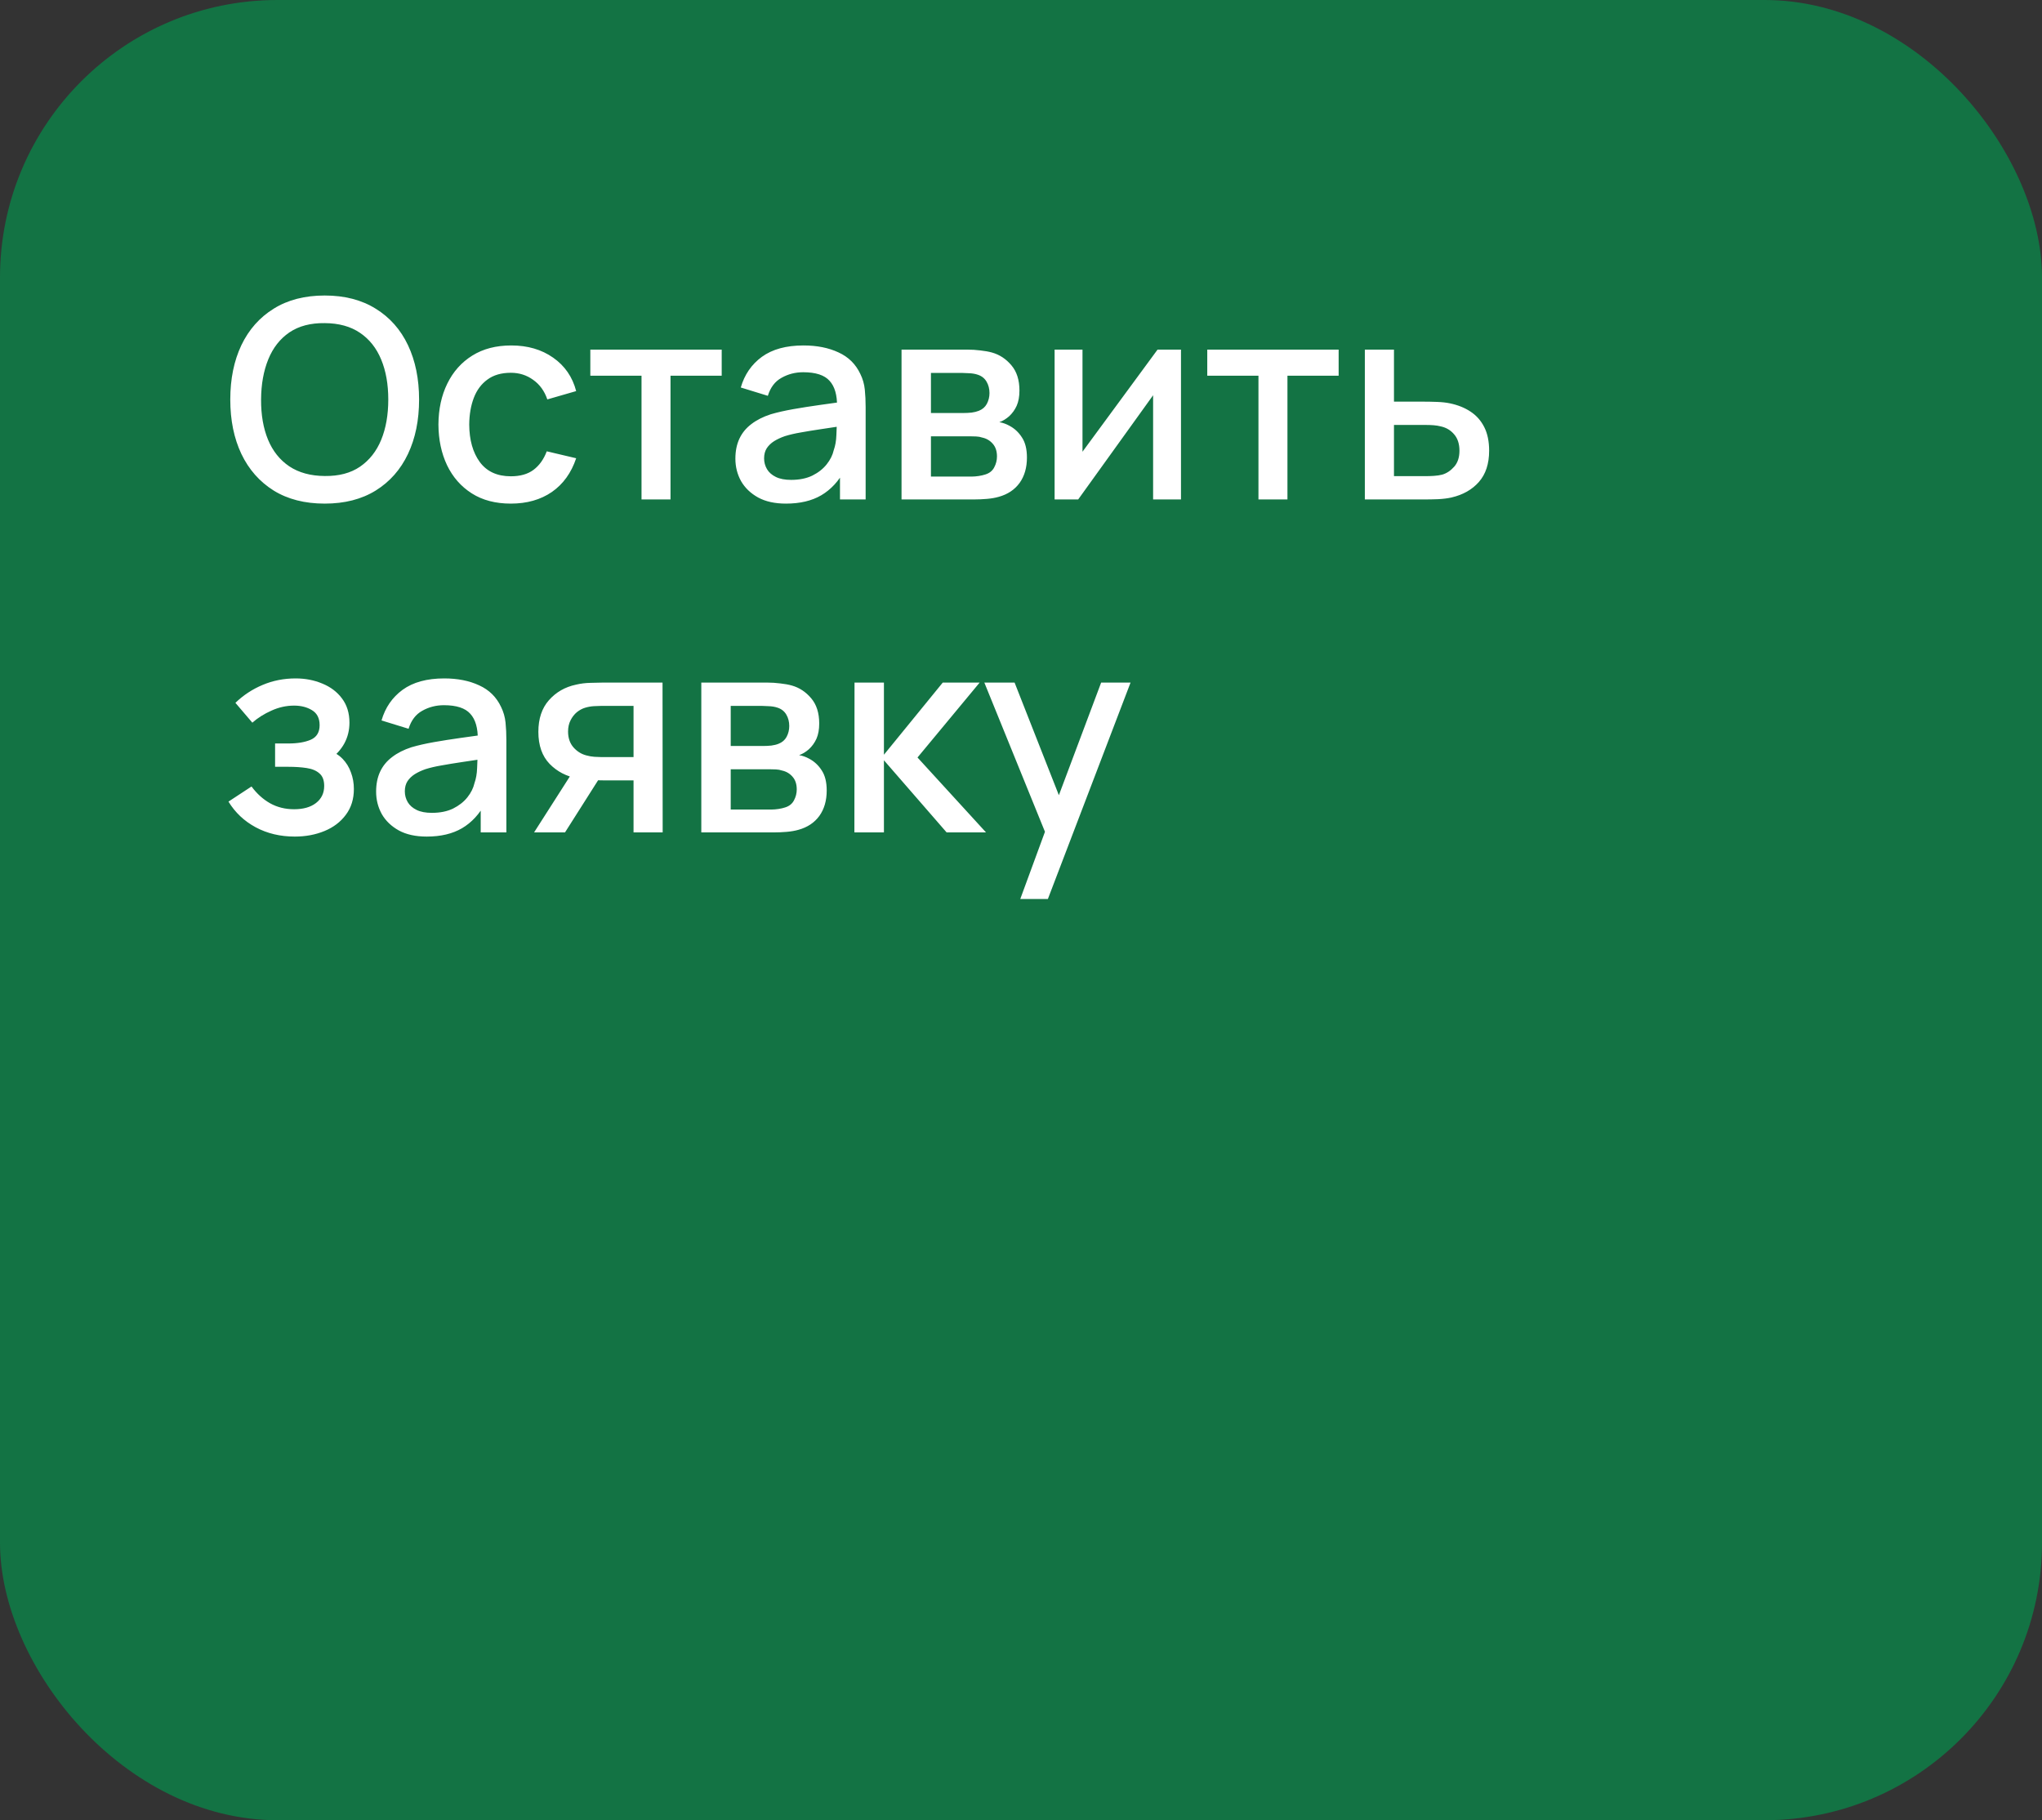 <?xml version="1.0" encoding="UTF-8"?> <svg xmlns="http://www.w3.org/2000/svg" width="184" height="164" viewBox="0 0 184 164" fill="none"><rect x="0" y="0" width="184" height="164" fill="#333333" stroke="none"/><rect width="184" height="164" rx="25" fill="#137344"></rect><path d="M29.262 45.375C27.462 45.375 25.929 44.983 24.663 44.2C23.396 43.408 22.425 42.308 21.75 40.9C21.083 39.492 20.75 37.858 20.75 36C20.75 34.142 21.083 32.508 21.75 31.1C22.425 29.692 23.396 28.596 24.663 27.812C25.929 27.021 27.462 26.625 29.262 26.625C31.054 26.625 32.583 27.021 33.85 27.812C35.125 28.596 36.096 29.692 36.763 31.1C37.429 32.508 37.763 34.142 37.763 36C37.763 37.858 37.429 39.492 36.763 40.9C36.096 42.308 35.125 43.408 33.85 44.2C32.583 44.983 31.054 45.375 29.262 45.375ZM29.262 42.888C30.538 42.904 31.596 42.625 32.438 42.05C33.288 41.467 33.925 40.658 34.35 39.625C34.775 38.583 34.987 37.375 34.987 36C34.987 34.625 34.775 33.425 34.35 32.4C33.925 31.367 33.288 30.562 32.438 29.988C31.596 29.413 30.538 29.121 29.262 29.113C27.988 29.096 26.925 29.375 26.075 29.95C25.233 30.525 24.6 31.333 24.175 32.375C23.75 33.417 23.533 34.625 23.525 36C23.517 37.375 23.725 38.579 24.15 39.612C24.575 40.638 25.212 41.438 26.062 42.013C26.921 42.587 27.988 42.879 29.262 42.888ZM46.031 45.375C44.648 45.375 43.472 45.067 42.506 44.45C41.539 43.833 40.797 42.987 40.281 41.913C39.773 40.837 39.514 39.617 39.506 38.25C39.514 36.858 39.781 35.629 40.306 34.562C40.831 33.487 41.581 32.646 42.556 32.038C43.531 31.429 44.702 31.125 46.068 31.125C47.543 31.125 48.802 31.492 49.843 32.225C50.893 32.958 51.585 33.962 51.918 35.237L49.318 35.987C49.06 35.229 48.635 34.642 48.043 34.225C47.46 33.8 46.789 33.587 46.031 33.587C45.172 33.587 44.468 33.792 43.918 34.2C43.368 34.6 42.96 35.15 42.693 35.85C42.427 36.55 42.289 37.35 42.281 38.25C42.289 39.642 42.606 40.767 43.231 41.625C43.864 42.483 44.797 42.913 46.031 42.913C46.873 42.913 47.552 42.721 48.068 42.337C48.593 41.946 48.993 41.388 49.268 40.663L51.918 41.288C51.477 42.604 50.748 43.617 49.731 44.325C48.714 45.025 47.481 45.375 46.031 45.375ZM57.806 45V33.85H53.193V31.5H65.031V33.85H60.418V45H57.806ZM70.826 45.375C69.826 45.375 68.989 45.192 68.314 44.825C67.639 44.45 67.126 43.958 66.776 43.35C66.434 42.733 66.264 42.058 66.264 41.325C66.264 40.642 66.385 40.042 66.626 39.525C66.868 39.008 67.226 38.571 67.701 38.212C68.176 37.846 68.76 37.55 69.451 37.325C70.051 37.15 70.73 36.996 71.489 36.862C72.247 36.729 73.043 36.604 73.876 36.487C74.718 36.371 75.551 36.254 76.376 36.138L75.426 36.663C75.443 35.604 75.218 34.821 74.751 34.312C74.293 33.796 73.501 33.538 72.376 33.538C71.668 33.538 71.018 33.704 70.426 34.038C69.835 34.362 69.422 34.904 69.189 35.663L66.751 34.913C67.085 33.754 67.718 32.833 68.651 32.15C69.593 31.467 70.843 31.125 72.401 31.125C73.609 31.125 74.659 31.333 75.551 31.75C76.451 32.158 77.109 32.808 77.526 33.7C77.743 34.142 77.876 34.608 77.926 35.1C77.976 35.592 78.001 36.121 78.001 36.688V45H75.689V41.913L76.139 42.312C75.58 43.346 74.868 44.117 74.001 44.625C73.143 45.125 72.085 45.375 70.826 45.375ZM71.289 43.237C72.03 43.237 72.668 43.108 73.201 42.85C73.734 42.583 74.164 42.246 74.489 41.837C74.814 41.429 75.026 41.004 75.126 40.562C75.268 40.163 75.347 39.712 75.364 39.212C75.389 38.712 75.401 38.312 75.401 38.013L76.251 38.325C75.426 38.45 74.676 38.562 74.001 38.663C73.326 38.763 72.714 38.862 72.164 38.962C71.622 39.054 71.139 39.167 70.714 39.3C70.355 39.425 70.034 39.575 69.751 39.75C69.476 39.925 69.255 40.138 69.089 40.388C68.93 40.638 68.851 40.942 68.851 41.3C68.851 41.65 68.939 41.975 69.114 42.275C69.289 42.567 69.555 42.8 69.914 42.975C70.272 43.15 70.73 43.237 71.289 43.237ZM81.235 45V31.5H87.172C87.564 31.5 87.955 31.525 88.347 31.575C88.739 31.617 89.085 31.679 89.385 31.762C90.068 31.954 90.651 32.337 91.135 32.913C91.618 33.479 91.86 34.237 91.86 35.188C91.86 35.729 91.776 36.188 91.61 36.562C91.443 36.929 91.214 37.246 90.922 37.513C90.789 37.629 90.647 37.733 90.497 37.825C90.347 37.917 90.197 37.987 90.047 38.038C90.355 38.087 90.66 38.196 90.96 38.362C91.418 38.604 91.793 38.954 92.085 39.413C92.385 39.862 92.535 40.467 92.535 41.225C92.535 42.133 92.314 42.896 91.872 43.513C91.43 44.121 90.805 44.538 89.997 44.763C89.68 44.854 89.322 44.917 88.922 44.95C88.53 44.983 88.139 45 87.747 45H81.235ZM83.885 42.938H87.585C87.76 42.938 87.96 42.921 88.185 42.888C88.41 42.854 88.61 42.808 88.785 42.75C89.16 42.633 89.426 42.421 89.585 42.112C89.751 41.804 89.835 41.475 89.835 41.125C89.835 40.65 89.71 40.271 89.46 39.987C89.21 39.696 88.893 39.508 88.51 39.425C88.343 39.367 88.16 39.333 87.96 39.325C87.76 39.317 87.589 39.312 87.447 39.312H83.885V42.938ZM83.885 37.212H86.81C87.051 37.212 87.297 37.2 87.547 37.175C87.797 37.142 88.014 37.087 88.197 37.013C88.522 36.888 88.764 36.679 88.922 36.388C89.08 36.087 89.16 35.763 89.16 35.413C89.16 35.029 89.072 34.688 88.897 34.388C88.722 34.087 88.46 33.879 88.11 33.763C87.868 33.679 87.589 33.633 87.272 33.625C86.964 33.608 86.768 33.6 86.685 33.6H83.885V37.212ZM106.416 31.5V45H103.904V35.612L97.153 45H95.028V31.5H97.541V40.7L104.304 31.5H106.416ZM113.397 45V33.85H108.784V31.5H120.622V33.85H116.009V45H113.397ZM122.983 45V31.5H125.608V36.188H128.27C128.653 36.188 129.062 36.196 129.495 36.212C129.937 36.229 130.316 36.271 130.633 36.337C131.358 36.487 131.983 36.737 132.508 37.087C133.041 37.438 133.453 37.904 133.745 38.487C134.037 39.062 134.183 39.771 134.183 40.612C134.183 41.788 133.874 42.725 133.258 43.425C132.649 44.117 131.824 44.583 130.783 44.825C130.449 44.9 130.053 44.95 129.595 44.975C129.145 44.992 128.733 45 128.358 45H122.983ZM125.608 42.9H128.508C128.716 42.9 128.953 42.892 129.22 42.875C129.487 42.858 129.733 42.821 129.958 42.763C130.358 42.646 130.716 42.408 131.033 42.05C131.349 41.692 131.508 41.212 131.508 40.612C131.508 39.996 131.349 39.504 131.033 39.138C130.724 38.771 130.333 38.533 129.858 38.425C129.633 38.367 129.403 38.329 129.17 38.312C128.937 38.296 128.716 38.288 128.508 38.288H125.608V42.9ZM26.562 75.375C25.254 75.375 24.079 75.096 23.038 74.537C22.004 73.979 21.188 73.208 20.587 72.225L22.663 70.862C23.146 71.513 23.704 72.017 24.337 72.375C24.979 72.733 25.7 72.912 26.5 72.912C27.333 72.912 27.992 72.725 28.475 72.35C28.967 71.967 29.212 71.454 29.212 70.812C29.212 70.304 29.071 69.929 28.788 69.688C28.512 69.438 28.129 69.275 27.637 69.2C27.154 69.125 26.604 69.088 25.988 69.088H24.788V66.987H25.988C26.804 66.987 27.475 66.875 28 66.65C28.533 66.417 28.8 65.979 28.8 65.338C28.8 64.713 28.571 64.263 28.113 63.987C27.663 63.712 27.125 63.575 26.5 63.575C25.8 63.575 25.121 63.725 24.462 64.025C23.804 64.317 23.229 64.679 22.738 65.112L21.212 63.325C21.929 62.633 22.746 62.096 23.663 61.712C24.587 61.321 25.579 61.125 26.637 61.125C27.504 61.125 28.304 61.279 29.038 61.587C29.779 61.888 30.371 62.333 30.812 62.925C31.262 63.517 31.488 64.246 31.488 65.112C31.488 65.787 31.337 66.404 31.038 66.963C30.738 67.521 30.279 68.029 29.663 68.487L29.587 67.6C30.096 67.758 30.521 68.013 30.863 68.362C31.204 68.713 31.458 69.125 31.625 69.6C31.8 70.067 31.887 70.562 31.887 71.088C31.887 71.996 31.646 72.771 31.163 73.412C30.688 74.054 30.046 74.542 29.238 74.875C28.429 75.208 27.538 75.375 26.562 75.375ZM38.453 75.375C37.453 75.375 36.616 75.192 35.941 74.825C35.266 74.45 34.753 73.958 34.403 73.35C34.062 72.733 33.891 72.058 33.891 71.325C33.891 70.642 34.011 70.042 34.253 69.525C34.495 69.008 34.853 68.571 35.328 68.213C35.803 67.846 36.386 67.55 37.078 67.325C37.678 67.15 38.357 66.996 39.116 66.862C39.874 66.729 40.67 66.604 41.503 66.487C42.345 66.371 43.178 66.254 44.003 66.138L43.053 66.662C43.07 65.604 42.845 64.821 42.378 64.312C41.92 63.796 41.128 63.538 40.003 63.538C39.295 63.538 38.645 63.704 38.053 64.037C37.462 64.362 37.049 64.904 36.816 65.662L34.378 64.912C34.712 63.754 35.345 62.833 36.278 62.15C37.22 61.467 38.47 61.125 40.028 61.125C41.236 61.125 42.286 61.333 43.178 61.75C44.078 62.158 44.736 62.808 45.153 63.7C45.37 64.142 45.503 64.608 45.553 65.1C45.603 65.592 45.628 66.121 45.628 66.688V75H43.316V71.912L43.766 72.312C43.207 73.346 42.495 74.117 41.628 74.625C40.77 75.125 39.712 75.375 38.453 75.375ZM38.916 73.237C39.657 73.237 40.295 73.108 40.828 72.85C41.361 72.583 41.791 72.246 42.116 71.838C42.441 71.429 42.653 71.004 42.753 70.562C42.895 70.162 42.974 69.713 42.991 69.213C43.016 68.713 43.028 68.312 43.028 68.013L43.878 68.325C43.053 68.45 42.303 68.562 41.628 68.662C40.953 68.763 40.341 68.862 39.791 68.963C39.249 69.054 38.766 69.167 38.341 69.3C37.982 69.425 37.661 69.575 37.378 69.75C37.103 69.925 36.882 70.138 36.716 70.388C36.557 70.638 36.478 70.942 36.478 71.3C36.478 71.65 36.566 71.975 36.741 72.275C36.916 72.567 37.182 72.8 37.541 72.975C37.899 73.15 38.357 73.237 38.916 73.237ZM57.087 75V70.312H54.411C54.095 70.312 53.716 70.3 53.274 70.275C52.841 70.25 52.432 70.204 52.049 70.138C51.041 69.954 50.199 69.517 49.524 68.825C48.849 68.125 48.511 67.162 48.511 65.938C48.511 64.754 48.828 63.804 49.462 63.087C50.103 62.362 50.916 61.896 51.899 61.688C52.324 61.587 52.757 61.533 53.199 61.525C53.649 61.508 54.028 61.5 54.337 61.5H59.699L59.712 75H57.087ZM48.124 75L51.536 69.662H54.299L50.911 75H48.124ZM54.187 68.213H57.087V63.6H54.187C54.003 63.6 53.778 63.608 53.511 63.625C53.245 63.642 52.986 63.688 52.736 63.763C52.478 63.837 52.228 63.971 51.986 64.162C51.753 64.354 51.562 64.6 51.411 64.9C51.261 65.192 51.187 65.529 51.187 65.912C51.187 66.487 51.349 66.963 51.674 67.338C51.999 67.704 52.386 67.946 52.837 68.062C53.078 68.129 53.32 68.171 53.562 68.188C53.803 68.204 54.011 68.213 54.187 68.213ZM63.193 75V61.5H69.13C69.522 61.5 69.913 61.525 70.305 61.575C70.697 61.617 71.043 61.679 71.343 61.763C72.026 61.954 72.609 62.337 73.093 62.913C73.576 63.479 73.818 64.237 73.818 65.188C73.818 65.729 73.734 66.188 73.568 66.562C73.401 66.929 73.172 67.246 72.88 67.513C72.747 67.629 72.605 67.733 72.455 67.825C72.305 67.917 72.155 67.987 72.005 68.037C72.313 68.088 72.618 68.196 72.918 68.362C73.376 68.604 73.751 68.954 74.043 69.412C74.343 69.862 74.493 70.467 74.493 71.225C74.493 72.133 74.272 72.896 73.83 73.513C73.388 74.121 72.763 74.537 71.955 74.763C71.638 74.854 71.28 74.917 70.88 74.95C70.488 74.983 70.097 75 69.705 75H63.193ZM65.843 72.938H69.543C69.718 72.938 69.918 72.921 70.143 72.888C70.368 72.854 70.568 72.808 70.743 72.75C71.118 72.633 71.384 72.421 71.543 72.112C71.709 71.804 71.793 71.475 71.793 71.125C71.793 70.65 71.668 70.271 71.418 69.987C71.168 69.696 70.851 69.508 70.468 69.425C70.301 69.367 70.118 69.333 69.918 69.325C69.718 69.317 69.547 69.312 69.405 69.312H65.843V72.938ZM65.843 67.213H68.768C69.009 67.213 69.255 67.2 69.505 67.175C69.755 67.142 69.972 67.088 70.155 67.013C70.48 66.888 70.722 66.679 70.88 66.388C71.038 66.088 71.118 65.763 71.118 65.412C71.118 65.029 71.03 64.688 70.855 64.388C70.68 64.088 70.418 63.879 70.068 63.763C69.826 63.679 69.547 63.633 69.23 63.625C68.922 63.608 68.726 63.6 68.643 63.6H65.843V67.213ZM76.987 75L76.999 61.5H79.649V68L84.949 61.5H88.274L82.674 68.25L88.849 75H85.299L79.649 68.5V75H76.987ZM91.934 81L94.547 73.888L94.584 75.987L88.697 61.5H91.422L95.822 72.688H95.022L99.222 61.5H101.872L94.422 81H91.934Z" fill="white"></path></svg> 